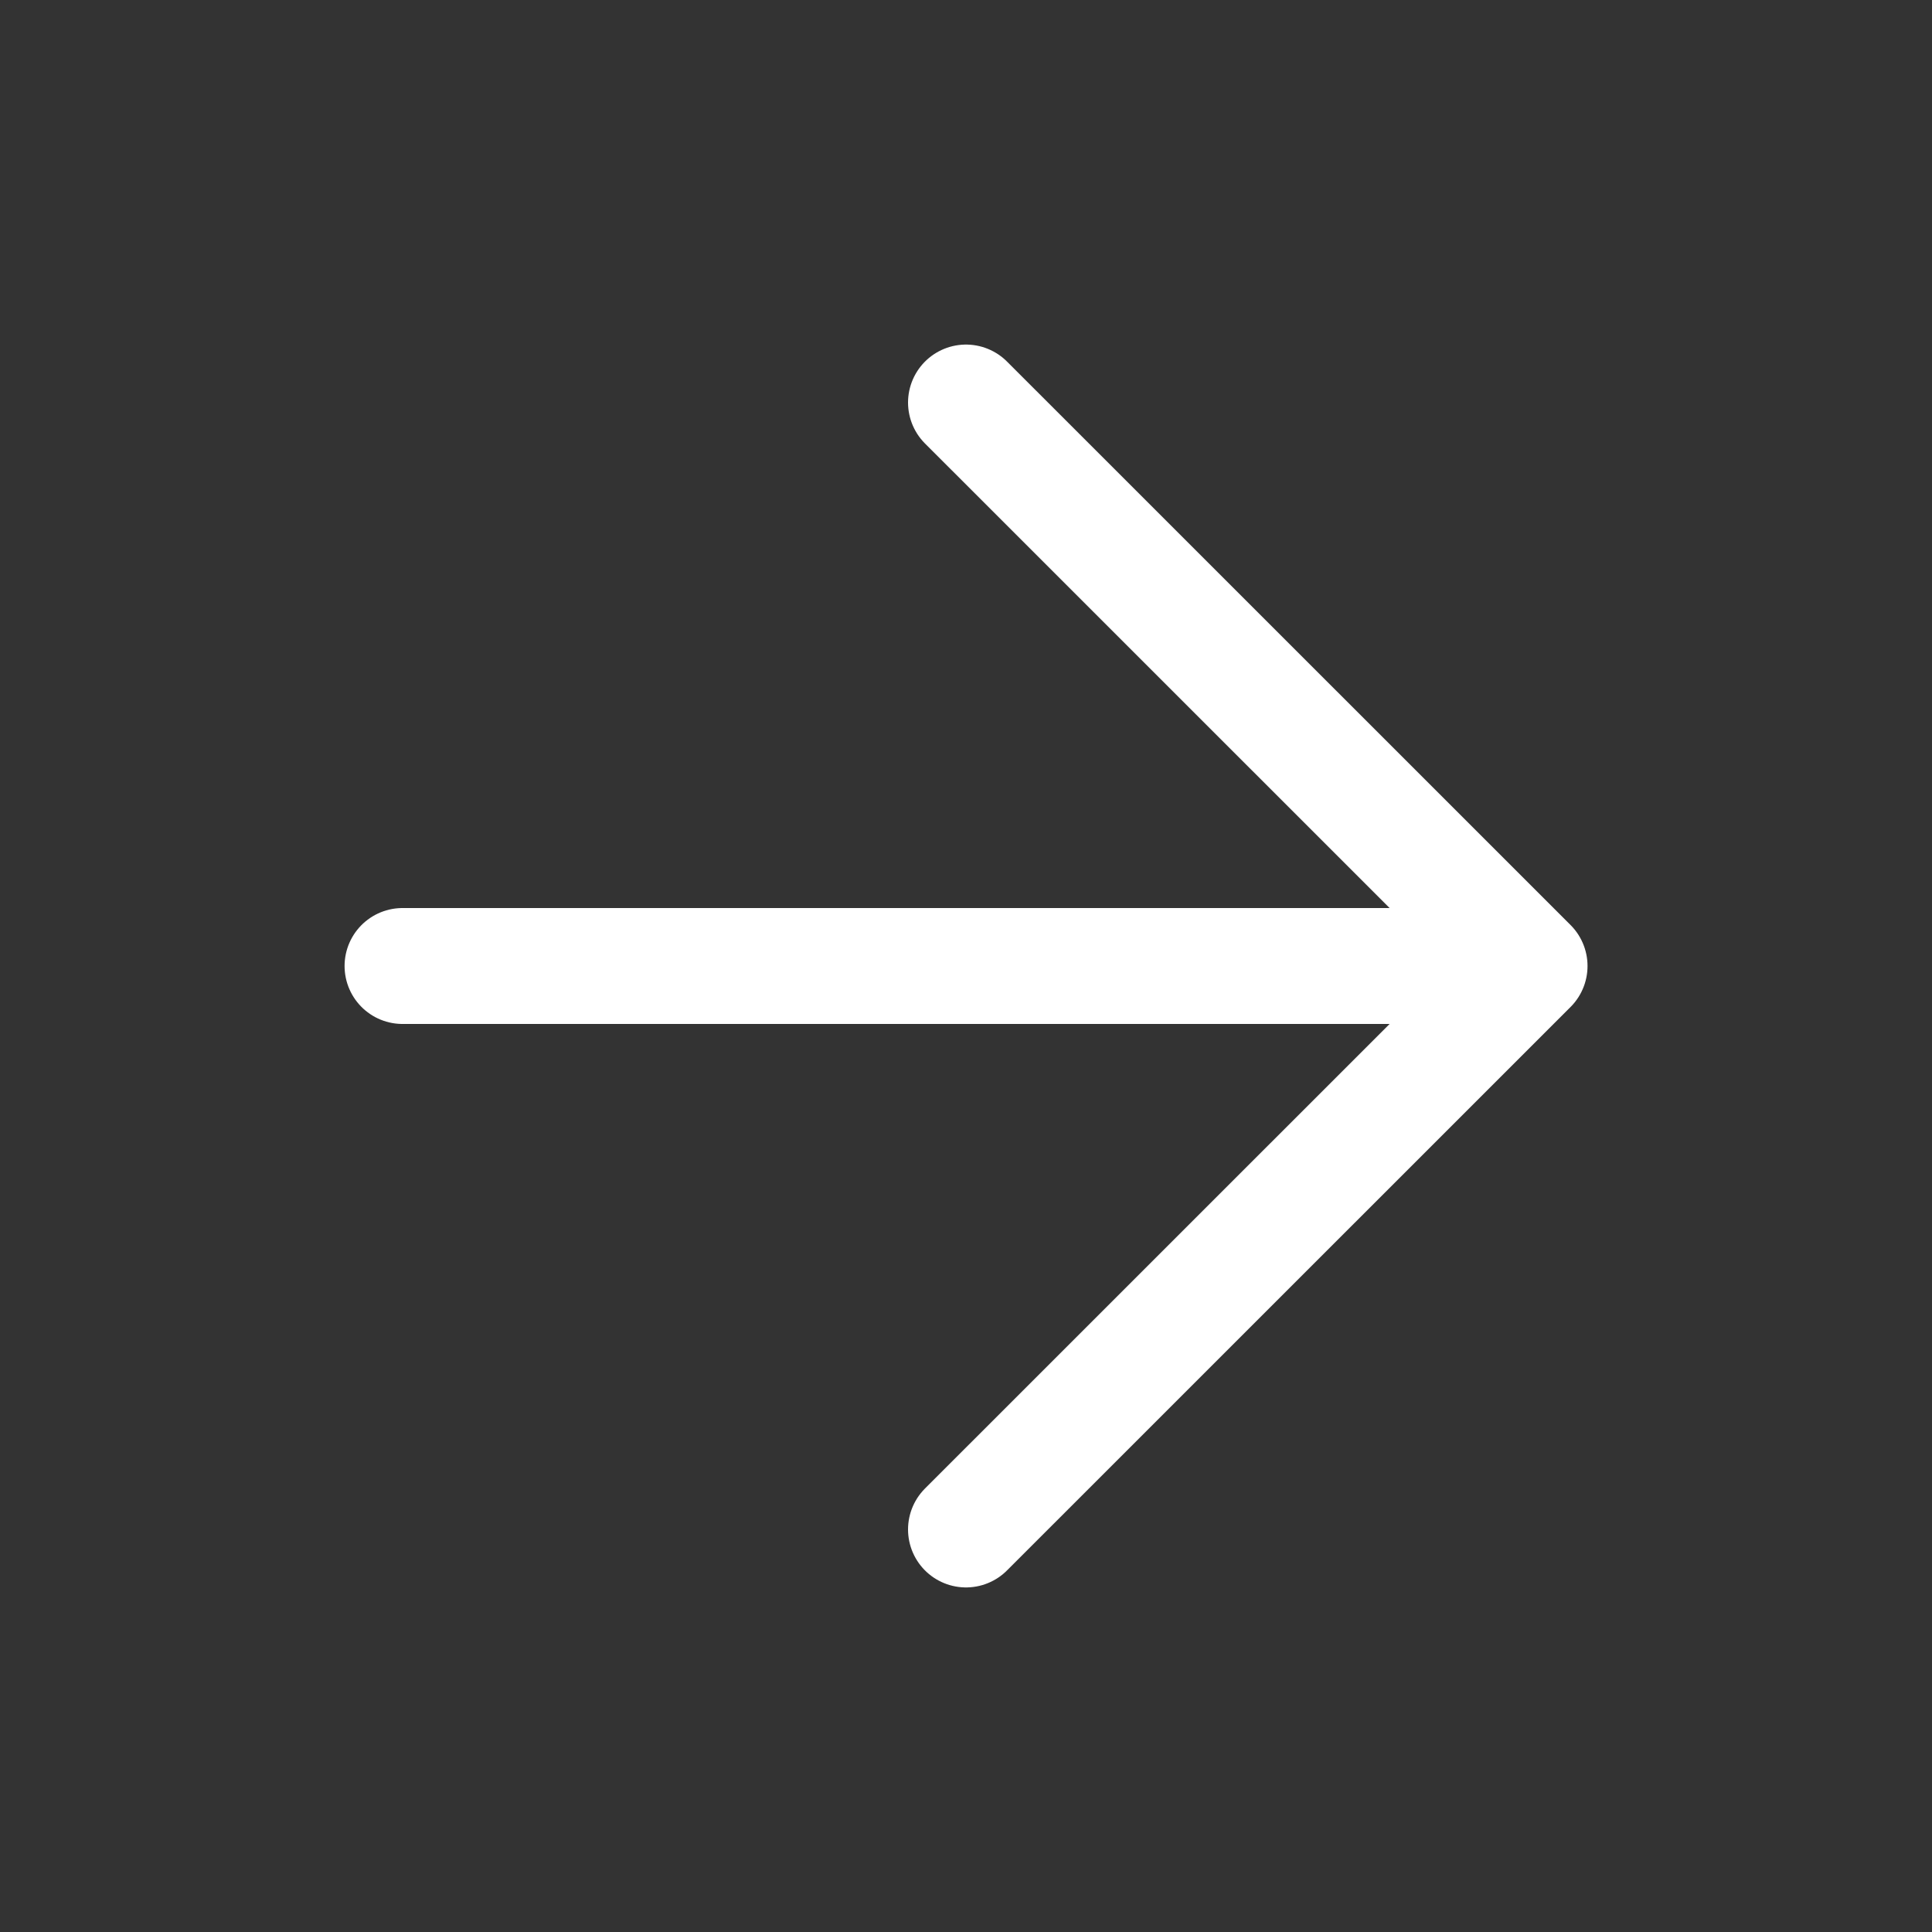 <?xml version="1.0" encoding="UTF-8"?> <svg xmlns="http://www.w3.org/2000/svg" width="20" height="20" viewBox="0 0 20 20" fill="none"><rect x="0" y="0" width="20" height="20" fill="#333333" stroke="none"/><path d="M4.167 10H15.834M15.834 10L10 4.167M15.834 10L10 15.833" stroke="white" stroke-width="1.2" stroke-linecap="round" stroke-linejoin="round"></path></svg> 